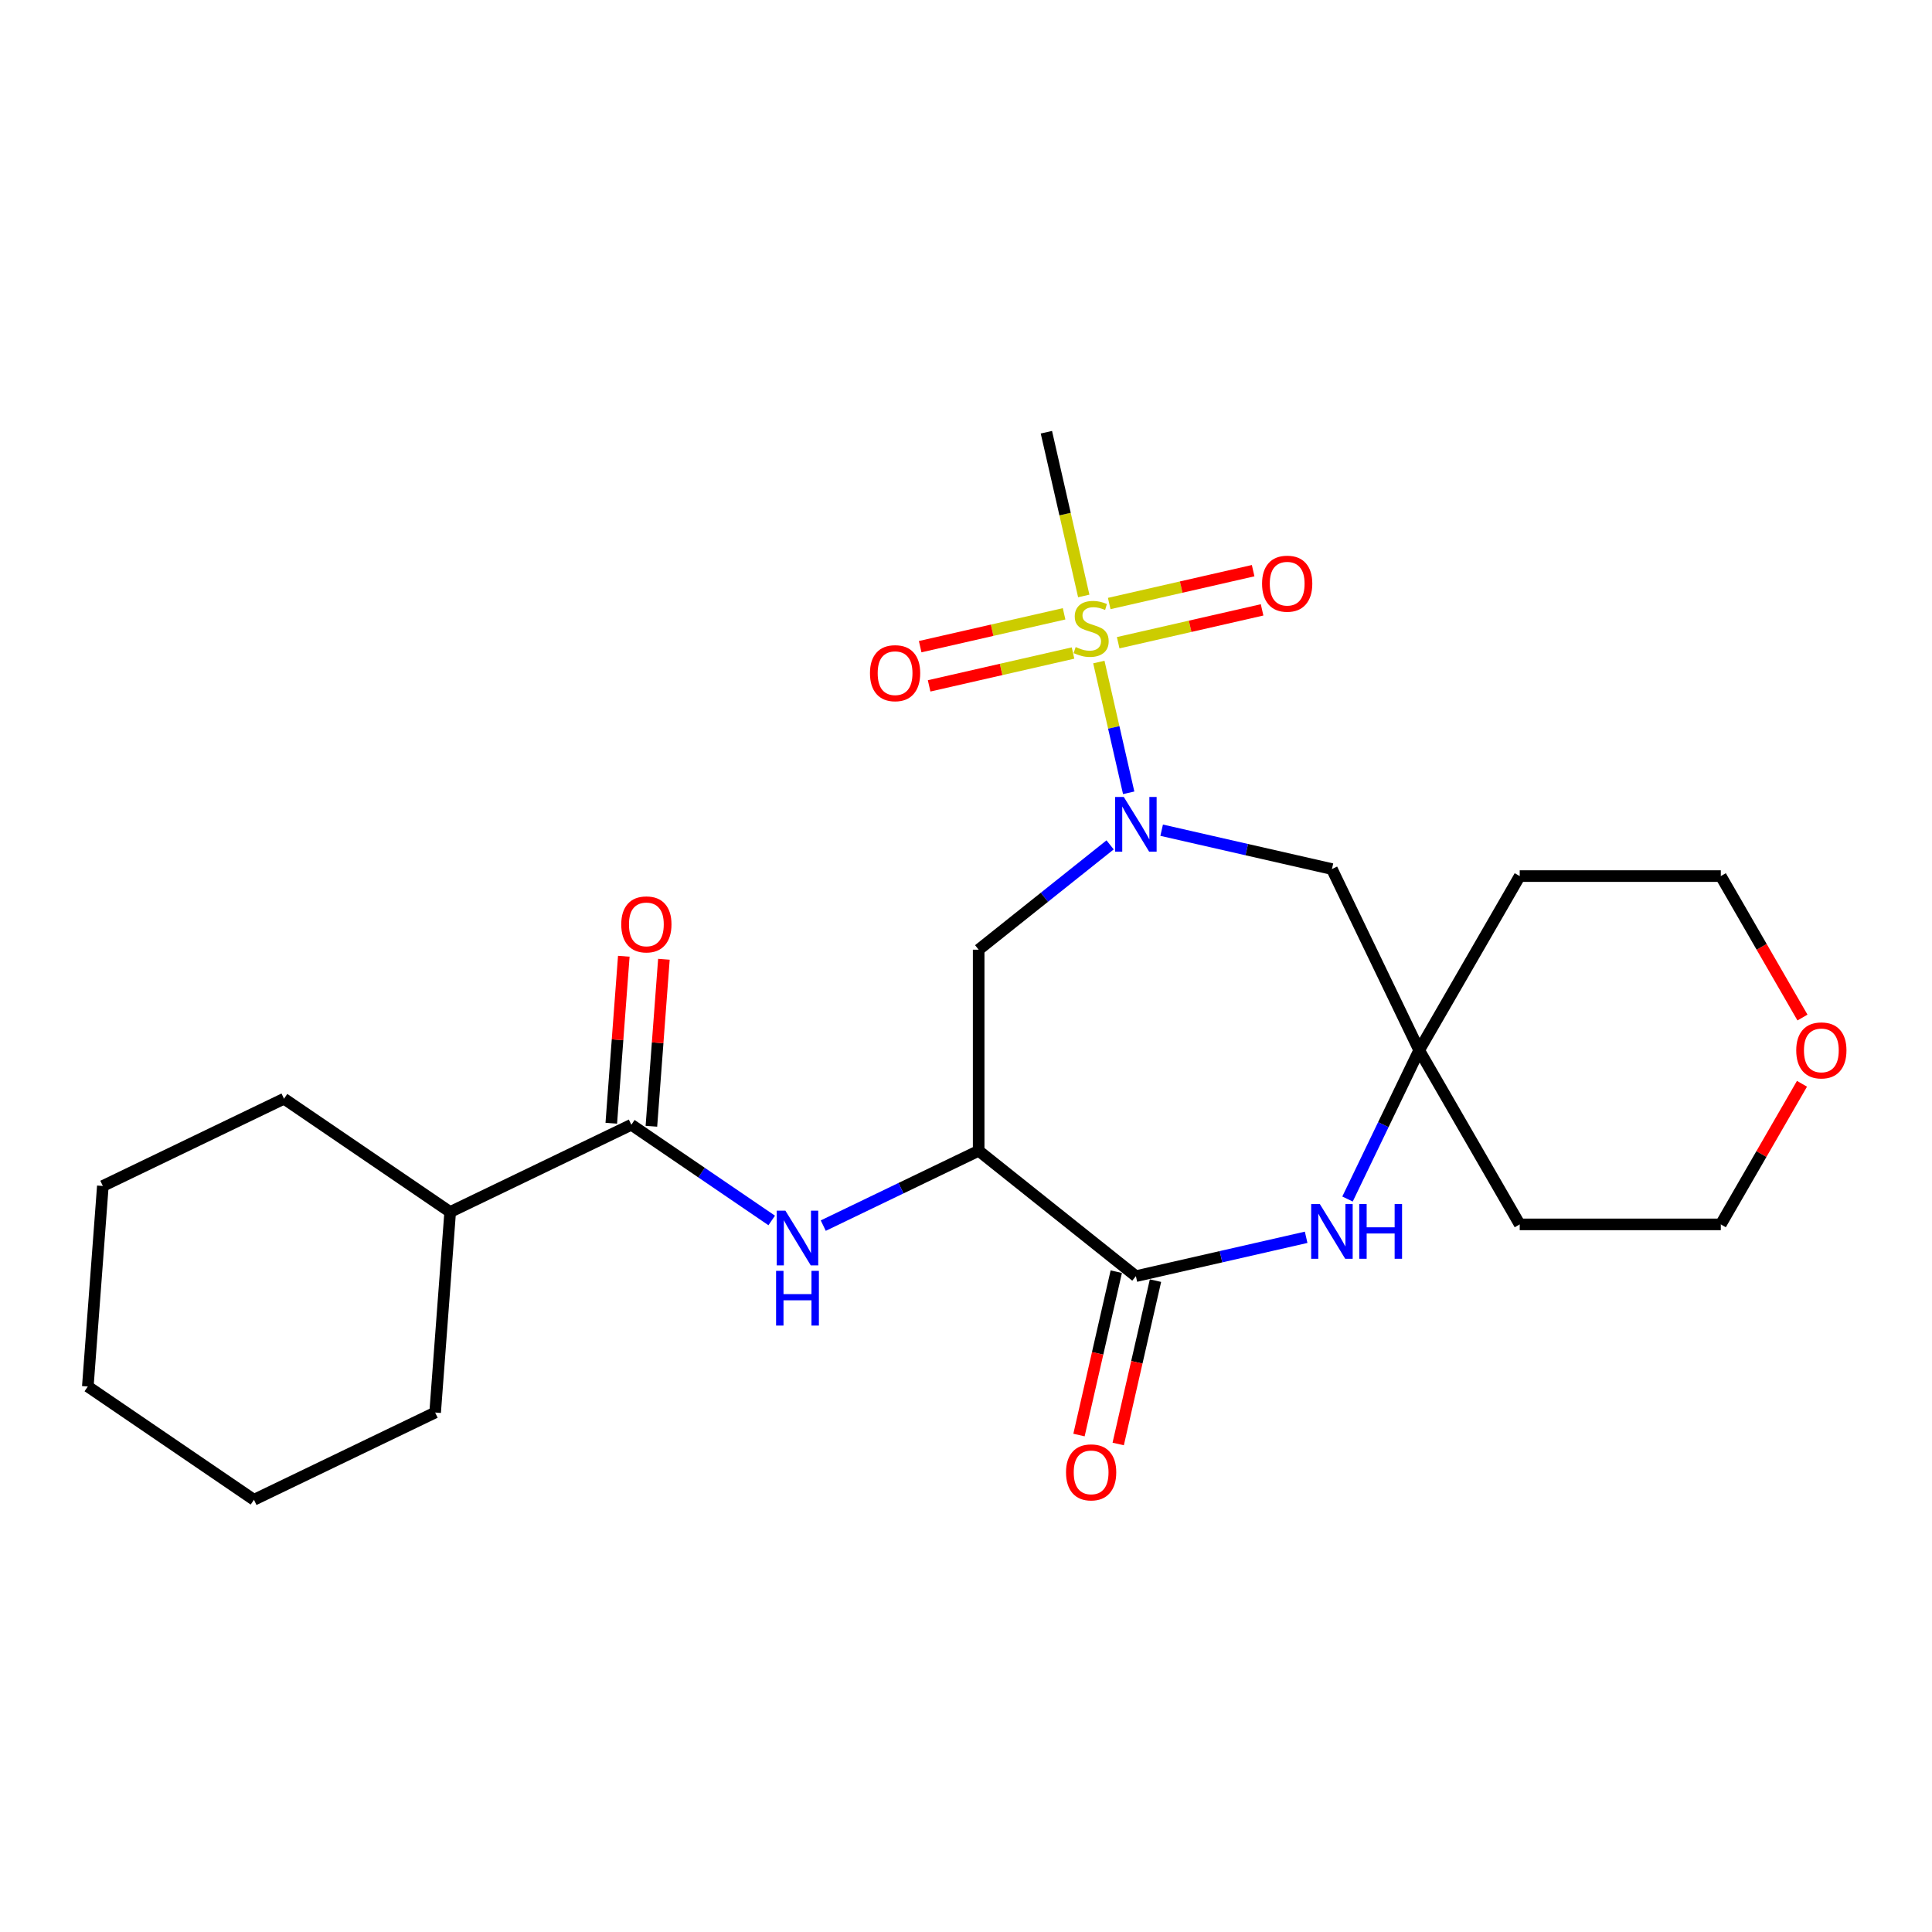 <?xml version='1.0' encoding='iso-8859-1'?>
<svg version='1.1' baseProfile='full'
              xmlns='http://www.w3.org/2000/svg'
                      xmlns:rdkit='http://www.rdkit.org/xml'
                      xmlns:xlink='http://www.w3.org/1999/xlink'
                  xml:space='preserve'
width='1000px' height='1000px' viewBox='0 0 1000 1000'>
<!-- END OF HEADER -->
<rect style='opacity:1.0;fill:#FFFFFF;stroke:none' width='1000' height='1000' x='0' y='0'> </rect>
<path class='bond-0' d='M 568.759,342.673 L 576.483,376.512' style='fill:none;fill-rule:evenodd;stroke:#CCCC00;stroke-width:6px;stroke-linecap:butt;stroke-linejoin:miter;stroke-opacity:1' />
<path class='bond-0' d='M 576.483,376.512 L 584.206,410.351' style='fill:none;fill-rule:evenodd;stroke:#0000FF;stroke-width:6px;stroke-linecap:butt;stroke-linejoin:miter;stroke-opacity:1' />
<path class='bond-9' d='M 550.771,317.71 L 513.527,326.211' style='fill:none;fill-rule:evenodd;stroke:#CCCC00;stroke-width:6px;stroke-linecap:butt;stroke-linejoin:miter;stroke-opacity:1' />
<path class='bond-9' d='M 513.527,326.211 L 476.282,334.712' style='fill:none;fill-rule:evenodd;stroke:#FF0000;stroke-width:6px;stroke-linecap:butt;stroke-linejoin:miter;stroke-opacity:1' />
<path class='bond-9' d='M 555.403,338.005 L 518.159,346.506' style='fill:none;fill-rule:evenodd;stroke:#CCCC00;stroke-width:6px;stroke-linecap:butt;stroke-linejoin:miter;stroke-opacity:1' />
<path class='bond-9' d='M 518.159,346.506 L 480.914,355.007' style='fill:none;fill-rule:evenodd;stroke:#FF0000;stroke-width:6px;stroke-linecap:butt;stroke-linejoin:miter;stroke-opacity:1' />
<path class='bond-10' d='M 578.767,332.672 L 616.012,324.171' style='fill:none;fill-rule:evenodd;stroke:#CCCC00;stroke-width:6px;stroke-linecap:butt;stroke-linejoin:miter;stroke-opacity:1' />
<path class='bond-10' d='M 616.012,324.171 L 653.256,315.671' style='fill:none;fill-rule:evenodd;stroke:#FF0000;stroke-width:6px;stroke-linecap:butt;stroke-linejoin:miter;stroke-opacity:1' />
<path class='bond-10' d='M 574.135,312.378 L 611.38,303.877' style='fill:none;fill-rule:evenodd;stroke:#CCCC00;stroke-width:6px;stroke-linecap:butt;stroke-linejoin:miter;stroke-opacity:1' />
<path class='bond-10' d='M 611.38,303.877 L 648.624,295.376' style='fill:none;fill-rule:evenodd;stroke:#FF0000;stroke-width:6px;stroke-linecap:butt;stroke-linejoin:miter;stroke-opacity:1' />
<path class='bond-15' d='M 560.952,308.469 L 551.28,266.093' style='fill:none;fill-rule:evenodd;stroke:#CCCC00;stroke-width:6px;stroke-linecap:butt;stroke-linejoin:miter;stroke-opacity:1' />
<path class='bond-15' d='M 551.28,266.093 L 541.608,223.718' style='fill:none;fill-rule:evenodd;stroke:#000000;stroke-width:6px;stroke-linecap:butt;stroke-linejoin:miter;stroke-opacity:1' />
<path class='bond-4' d='M 574.588,437.305 L 540.571,464.432' style='fill:none;fill-rule:evenodd;stroke:#0000FF;stroke-width:6px;stroke-linecap:butt;stroke-linejoin:miter;stroke-opacity:1' />
<path class='bond-4' d='M 540.571,464.432 L 506.554,491.559' style='fill:none;fill-rule:evenodd;stroke:#000000;stroke-width:6px;stroke-linecap:butt;stroke-linejoin:miter;stroke-opacity:1' />
<path class='bond-8' d='M 601.272,429.71 L 645.338,439.768' style='fill:none;fill-rule:evenodd;stroke:#0000FF;stroke-width:6px;stroke-linecap:butt;stroke-linejoin:miter;stroke-opacity:1' />
<path class='bond-8' d='M 645.338,439.768 L 689.403,449.825' style='fill:none;fill-rule:evenodd;stroke:#000000;stroke-width:6px;stroke-linecap:butt;stroke-linejoin:miter;stroke-opacity:1' />
<path class='bond-1' d='M 506.554,595.642 L 506.554,491.559' style='fill:none;fill-rule:evenodd;stroke:#000000;stroke-width:6px;stroke-linecap:butt;stroke-linejoin:miter;stroke-opacity:1' />
<path class='bond-2' d='M 506.554,595.642 L 587.93,660.537' style='fill:none;fill-rule:evenodd;stroke:#000000;stroke-width:6px;stroke-linecap:butt;stroke-linejoin:miter;stroke-opacity:1' />
<path class='bond-5' d='M 506.554,595.642 L 466.338,615.01' style='fill:none;fill-rule:evenodd;stroke:#000000;stroke-width:6px;stroke-linecap:butt;stroke-linejoin:miter;stroke-opacity:1' />
<path class='bond-5' d='M 466.338,615.01 L 426.121,634.377' style='fill:none;fill-rule:evenodd;stroke:#0000FF;stroke-width:6px;stroke-linecap:butt;stroke-linejoin:miter;stroke-opacity:1' />
<path class='bond-11' d='M 577.782,658.221 L 568.133,700.497' style='fill:none;fill-rule:evenodd;stroke:#000000;stroke-width:6px;stroke-linecap:butt;stroke-linejoin:miter;stroke-opacity:1' />
<path class='bond-11' d='M 568.133,700.497 L 558.484,742.773' style='fill:none;fill-rule:evenodd;stroke:#FF0000;stroke-width:6px;stroke-linecap:butt;stroke-linejoin:miter;stroke-opacity:1' />
<path class='bond-11' d='M 598.077,662.853 L 588.428,705.129' style='fill:none;fill-rule:evenodd;stroke:#000000;stroke-width:6px;stroke-linecap:butt;stroke-linejoin:miter;stroke-opacity:1' />
<path class='bond-11' d='M 588.428,705.129 L 578.779,747.405' style='fill:none;fill-rule:evenodd;stroke:#FF0000;stroke-width:6px;stroke-linecap:butt;stroke-linejoin:miter;stroke-opacity:1' />
<path class='bond-25' d='M 587.93,660.537 L 631.995,650.479' style='fill:none;fill-rule:evenodd;stroke:#000000;stroke-width:6px;stroke-linecap:butt;stroke-linejoin:miter;stroke-opacity:1' />
<path class='bond-25' d='M 631.995,650.479 L 676.061,640.422' style='fill:none;fill-rule:evenodd;stroke:#0000FF;stroke-width:6px;stroke-linecap:butt;stroke-linejoin:miter;stroke-opacity:1' />
<path class='bond-3' d='M 697.475,620.614 L 716.019,582.108' style='fill:none;fill-rule:evenodd;stroke:#0000FF;stroke-width:6px;stroke-linecap:butt;stroke-linejoin:miter;stroke-opacity:1' />
<path class='bond-3' d='M 716.019,582.108 L 734.563,543.601' style='fill:none;fill-rule:evenodd;stroke:#000000;stroke-width:6px;stroke-linecap:butt;stroke-linejoin:miter;stroke-opacity:1' />
<path class='bond-6' d='M 399.437,631.706 L 363.109,606.938' style='fill:none;fill-rule:evenodd;stroke:#0000FF;stroke-width:6px;stroke-linecap:butt;stroke-linejoin:miter;stroke-opacity:1' />
<path class='bond-6' d='M 363.109,606.938 L 326.781,582.17' style='fill:none;fill-rule:evenodd;stroke:#000000;stroke-width:6px;stroke-linecap:butt;stroke-linejoin:miter;stroke-opacity:1' />
<path class='bond-12' d='M 337.161,582.948 L 340.399,539.733' style='fill:none;fill-rule:evenodd;stroke:#000000;stroke-width:6px;stroke-linecap:butt;stroke-linejoin:miter;stroke-opacity:1' />
<path class='bond-12' d='M 340.399,539.733 L 343.638,496.518' style='fill:none;fill-rule:evenodd;stroke:#FF0000;stroke-width:6px;stroke-linecap:butt;stroke-linejoin:miter;stroke-opacity:1' />
<path class='bond-12' d='M 316.402,581.393 L 319.641,538.178' style='fill:none;fill-rule:evenodd;stroke:#000000;stroke-width:6px;stroke-linecap:butt;stroke-linejoin:miter;stroke-opacity:1' />
<path class='bond-12' d='M 319.641,538.178 L 322.879,494.963' style='fill:none;fill-rule:evenodd;stroke:#FF0000;stroke-width:6px;stroke-linecap:butt;stroke-linejoin:miter;stroke-opacity:1' />
<path class='bond-13' d='M 326.781,582.17 L 233.006,627.33' style='fill:none;fill-rule:evenodd;stroke:#000000;stroke-width:6px;stroke-linecap:butt;stroke-linejoin:miter;stroke-opacity:1' />
<path class='bond-7' d='M 734.563,543.601 L 689.403,449.825' style='fill:none;fill-rule:evenodd;stroke:#000000;stroke-width:6px;stroke-linecap:butt;stroke-linejoin:miter;stroke-opacity:1' />
<path class='bond-16' d='M 734.563,543.601 L 786.605,453.462' style='fill:none;fill-rule:evenodd;stroke:#000000;stroke-width:6px;stroke-linecap:butt;stroke-linejoin:miter;stroke-opacity:1' />
<path class='bond-17' d='M 734.563,543.601 L 786.605,633.74' style='fill:none;fill-rule:evenodd;stroke:#000000;stroke-width:6px;stroke-linecap:butt;stroke-linejoin:miter;stroke-opacity:1' />
<path class='bond-20' d='M 233.006,627.33 L 147.008,568.698' style='fill:none;fill-rule:evenodd;stroke:#000000;stroke-width:6px;stroke-linecap:butt;stroke-linejoin:miter;stroke-opacity:1' />
<path class='bond-21' d='M 233.006,627.33 L 225.228,731.122' style='fill:none;fill-rule:evenodd;stroke:#000000;stroke-width:6px;stroke-linecap:butt;stroke-linejoin:miter;stroke-opacity:1' />
<path class='bond-14' d='M 932.705,560.963 L 911.696,597.351' style='fill:none;fill-rule:evenodd;stroke:#FF0000;stroke-width:6px;stroke-linecap:butt;stroke-linejoin:miter;stroke-opacity:1' />
<path class='bond-14' d='M 911.696,597.351 L 890.688,633.74' style='fill:none;fill-rule:evenodd;stroke:#000000;stroke-width:6px;stroke-linecap:butt;stroke-linejoin:miter;stroke-opacity:1' />
<path class='bond-26' d='M 932.959,526.679 L 911.823,490.071' style='fill:none;fill-rule:evenodd;stroke:#FF0000;stroke-width:6px;stroke-linecap:butt;stroke-linejoin:miter;stroke-opacity:1' />
<path class='bond-26' d='M 911.823,490.071 L 890.688,453.462' style='fill:none;fill-rule:evenodd;stroke:#000000;stroke-width:6px;stroke-linecap:butt;stroke-linejoin:miter;stroke-opacity:1' />
<path class='bond-19' d='M 786.605,453.462 L 890.688,453.462' style='fill:none;fill-rule:evenodd;stroke:#000000;stroke-width:6px;stroke-linecap:butt;stroke-linejoin:miter;stroke-opacity:1' />
<path class='bond-18' d='M 786.605,633.74 L 890.688,633.74' style='fill:none;fill-rule:evenodd;stroke:#000000;stroke-width:6px;stroke-linecap:butt;stroke-linejoin:miter;stroke-opacity:1' />
<path class='bond-23' d='M 147.008,568.698 L 53.233,613.858' style='fill:none;fill-rule:evenodd;stroke:#000000;stroke-width:6px;stroke-linecap:butt;stroke-linejoin:miter;stroke-opacity:1' />
<path class='bond-22' d='M 225.228,731.122 L 131.452,776.282' style='fill:none;fill-rule:evenodd;stroke:#000000;stroke-width:6px;stroke-linecap:butt;stroke-linejoin:miter;stroke-opacity:1' />
<path class='bond-24' d='M 131.452,776.282 L 45.455,717.65' style='fill:none;fill-rule:evenodd;stroke:#000000;stroke-width:6px;stroke-linecap:butt;stroke-linejoin:miter;stroke-opacity:1' />
<path class='bond-27' d='M 53.233,613.858 L 45.455,717.65' style='fill:none;fill-rule:evenodd;stroke:#000000;stroke-width:6px;stroke-linecap:butt;stroke-linejoin:miter;stroke-opacity:1' />
<path  class='atom-0' d='M 556.769 334.911
Q 557.089 335.031, 558.409 335.591
Q 559.729 336.151, 561.169 336.511
Q 562.649 336.831, 564.089 336.831
Q 566.769 336.831, 568.329 335.551
Q 569.889 334.231, 569.889 331.951
Q 569.889 330.391, 569.089 329.431
Q 568.329 328.471, 567.129 327.951
Q 565.929 327.431, 563.929 326.831
Q 561.409 326.071, 559.889 325.351
Q 558.409 324.631, 557.329 323.111
Q 556.289 321.591, 556.289 319.031
Q 556.289 315.471, 558.689 313.271
Q 561.129 311.071, 565.929 311.071
Q 569.209 311.071, 572.929 312.631
L 572.009 315.711
Q 568.609 314.311, 566.049 314.311
Q 563.289 314.311, 561.769 315.471
Q 560.249 316.591, 560.289 318.551
Q 560.289 320.071, 561.049 320.991
Q 561.849 321.911, 562.969 322.431
Q 564.129 322.951, 566.049 323.551
Q 568.609 324.351, 570.129 325.151
Q 571.649 325.951, 572.729 327.591
Q 573.849 329.191, 573.849 331.951
Q 573.849 335.871, 571.209 337.991
Q 568.609 340.071, 564.249 340.071
Q 561.729 340.071, 559.809 339.511
Q 557.929 338.991, 555.689 338.071
L 556.769 334.911
' fill='#CCCC00'/>
<path  class='atom-1' d='M 581.67 412.505
L 590.95 427.505
Q 591.87 428.985, 593.35 431.665
Q 594.83 434.345, 594.91 434.505
L 594.91 412.505
L 598.67 412.505
L 598.67 440.825
L 594.79 440.825
L 584.83 424.425
Q 583.67 422.505, 582.43 420.305
Q 581.23 418.105, 580.87 417.425
L 580.87 440.825
L 577.19 440.825
L 577.19 412.505
L 581.67 412.505
' fill='#0000FF'/>
<path  class='atom-4' d='M 683.143 623.217
L 692.423 638.217
Q 693.343 639.697, 694.823 642.377
Q 696.303 645.057, 696.383 645.217
L 696.383 623.217
L 700.143 623.217
L 700.143 651.537
L 696.263 651.537
L 686.303 635.137
Q 685.143 633.217, 683.903 631.017
Q 682.703 628.817, 682.343 628.137
L 682.343 651.537
L 678.663 651.537
L 678.663 623.217
L 683.143 623.217
' fill='#0000FF'/>
<path  class='atom-4' d='M 703.543 623.217
L 707.383 623.217
L 707.383 635.257
L 721.863 635.257
L 721.863 623.217
L 725.703 623.217
L 725.703 651.537
L 721.863 651.537
L 721.863 638.457
L 707.383 638.457
L 707.383 651.537
L 703.543 651.537
L 703.543 623.217
' fill='#0000FF'/>
<path  class='atom-6' d='M 406.519 626.642
L 415.799 641.642
Q 416.719 643.122, 418.199 645.802
Q 419.679 648.482, 419.759 648.642
L 419.759 626.642
L 423.519 626.642
L 423.519 654.962
L 419.639 654.962
L 409.679 638.562
Q 408.519 636.642, 407.279 634.442
Q 406.079 632.242, 405.719 631.562
L 405.719 654.962
L 402.039 654.962
L 402.039 626.642
L 406.519 626.642
' fill='#0000FF'/>
<path  class='atom-6' d='M 401.699 657.794
L 405.539 657.794
L 405.539 669.834
L 420.019 669.834
L 420.019 657.794
L 423.859 657.794
L 423.859 686.114
L 420.019 686.114
L 420.019 673.034
L 405.539 673.034
L 405.539 686.114
L 401.699 686.114
L 401.699 657.794
' fill='#0000FF'/>
<path  class='atom-10' d='M 450.296 348.432
Q 450.296 341.632, 453.656 337.832
Q 457.016 334.032, 463.296 334.032
Q 469.576 334.032, 472.936 337.832
Q 476.296 341.632, 476.296 348.432
Q 476.296 355.312, 472.896 359.232
Q 469.496 363.112, 463.296 363.112
Q 457.056 363.112, 453.656 359.232
Q 450.296 355.352, 450.296 348.432
M 463.296 359.912
Q 467.616 359.912, 469.936 357.032
Q 472.296 354.112, 472.296 348.432
Q 472.296 342.872, 469.936 340.072
Q 467.616 337.232, 463.296 337.232
Q 458.976 337.232, 456.616 340.032
Q 454.296 342.832, 454.296 348.432
Q 454.296 354.152, 456.616 357.032
Q 458.976 359.912, 463.296 359.912
' fill='#FF0000'/>
<path  class='atom-11' d='M 653.243 302.111
Q 653.243 295.311, 656.603 291.511
Q 659.963 287.711, 666.243 287.711
Q 672.523 287.711, 675.883 291.511
Q 679.243 295.311, 679.243 302.111
Q 679.243 308.991, 675.843 312.911
Q 672.443 316.791, 666.243 316.791
Q 660.003 316.791, 656.603 312.911
Q 653.243 309.031, 653.243 302.111
M 666.243 313.591
Q 670.563 313.591, 672.883 310.711
Q 675.243 307.791, 675.243 302.111
Q 675.243 296.551, 672.883 293.751
Q 670.563 290.911, 666.243 290.911
Q 661.923 290.911, 659.563 293.711
Q 657.243 296.511, 657.243 302.111
Q 657.243 307.831, 659.563 310.711
Q 661.923 313.591, 666.243 313.591
' fill='#FF0000'/>
<path  class='atom-12' d='M 551.769 762.091
Q 551.769 755.291, 555.129 751.491
Q 558.489 747.691, 564.769 747.691
Q 571.049 747.691, 574.409 751.491
Q 577.769 755.291, 577.769 762.091
Q 577.769 768.971, 574.369 772.891
Q 570.969 776.771, 564.769 776.771
Q 558.529 776.771, 555.129 772.891
Q 551.769 769.011, 551.769 762.091
M 564.769 773.571
Q 569.089 773.571, 571.409 770.691
Q 573.769 767.771, 573.769 762.091
Q 573.769 756.531, 571.409 753.731
Q 569.089 750.891, 564.769 750.891
Q 560.449 750.891, 558.089 753.691
Q 555.769 756.491, 555.769 762.091
Q 555.769 767.811, 558.089 770.691
Q 560.449 773.571, 564.769 773.571
' fill='#FF0000'/>
<path  class='atom-13' d='M 321.559 478.458
Q 321.559 471.658, 324.919 467.858
Q 328.279 464.058, 334.559 464.058
Q 340.839 464.058, 344.199 467.858
Q 347.559 471.658, 347.559 478.458
Q 347.559 485.338, 344.159 489.258
Q 340.759 493.138, 334.559 493.138
Q 328.319 493.138, 324.919 489.258
Q 321.559 485.378, 321.559 478.458
M 334.559 489.938
Q 338.879 489.938, 341.199 487.058
Q 343.559 484.138, 343.559 478.458
Q 343.559 472.898, 341.199 470.098
Q 338.879 467.258, 334.559 467.258
Q 330.239 467.258, 327.879 470.058
Q 325.559 472.858, 325.559 478.458
Q 325.559 484.178, 327.879 487.058
Q 330.239 489.938, 334.559 489.938
' fill='#FF0000'/>
<path  class='atom-15' d='M 929.729 543.681
Q 929.729 536.881, 933.089 533.081
Q 936.449 529.281, 942.729 529.281
Q 949.009 529.281, 952.369 533.081
Q 955.729 536.881, 955.729 543.681
Q 955.729 550.561, 952.329 554.481
Q 948.929 558.361, 942.729 558.361
Q 936.489 558.361, 933.089 554.481
Q 929.729 550.601, 929.729 543.681
M 942.729 555.161
Q 947.049 555.161, 949.369 552.281
Q 951.729 549.361, 951.729 543.681
Q 951.729 538.121, 949.369 535.321
Q 947.049 532.481, 942.729 532.481
Q 938.409 532.481, 936.049 535.281
Q 933.729 538.081, 933.729 543.681
Q 933.729 549.401, 936.049 552.281
Q 938.409 555.161, 942.729 555.161
' fill='#FF0000'/>
</svg>

